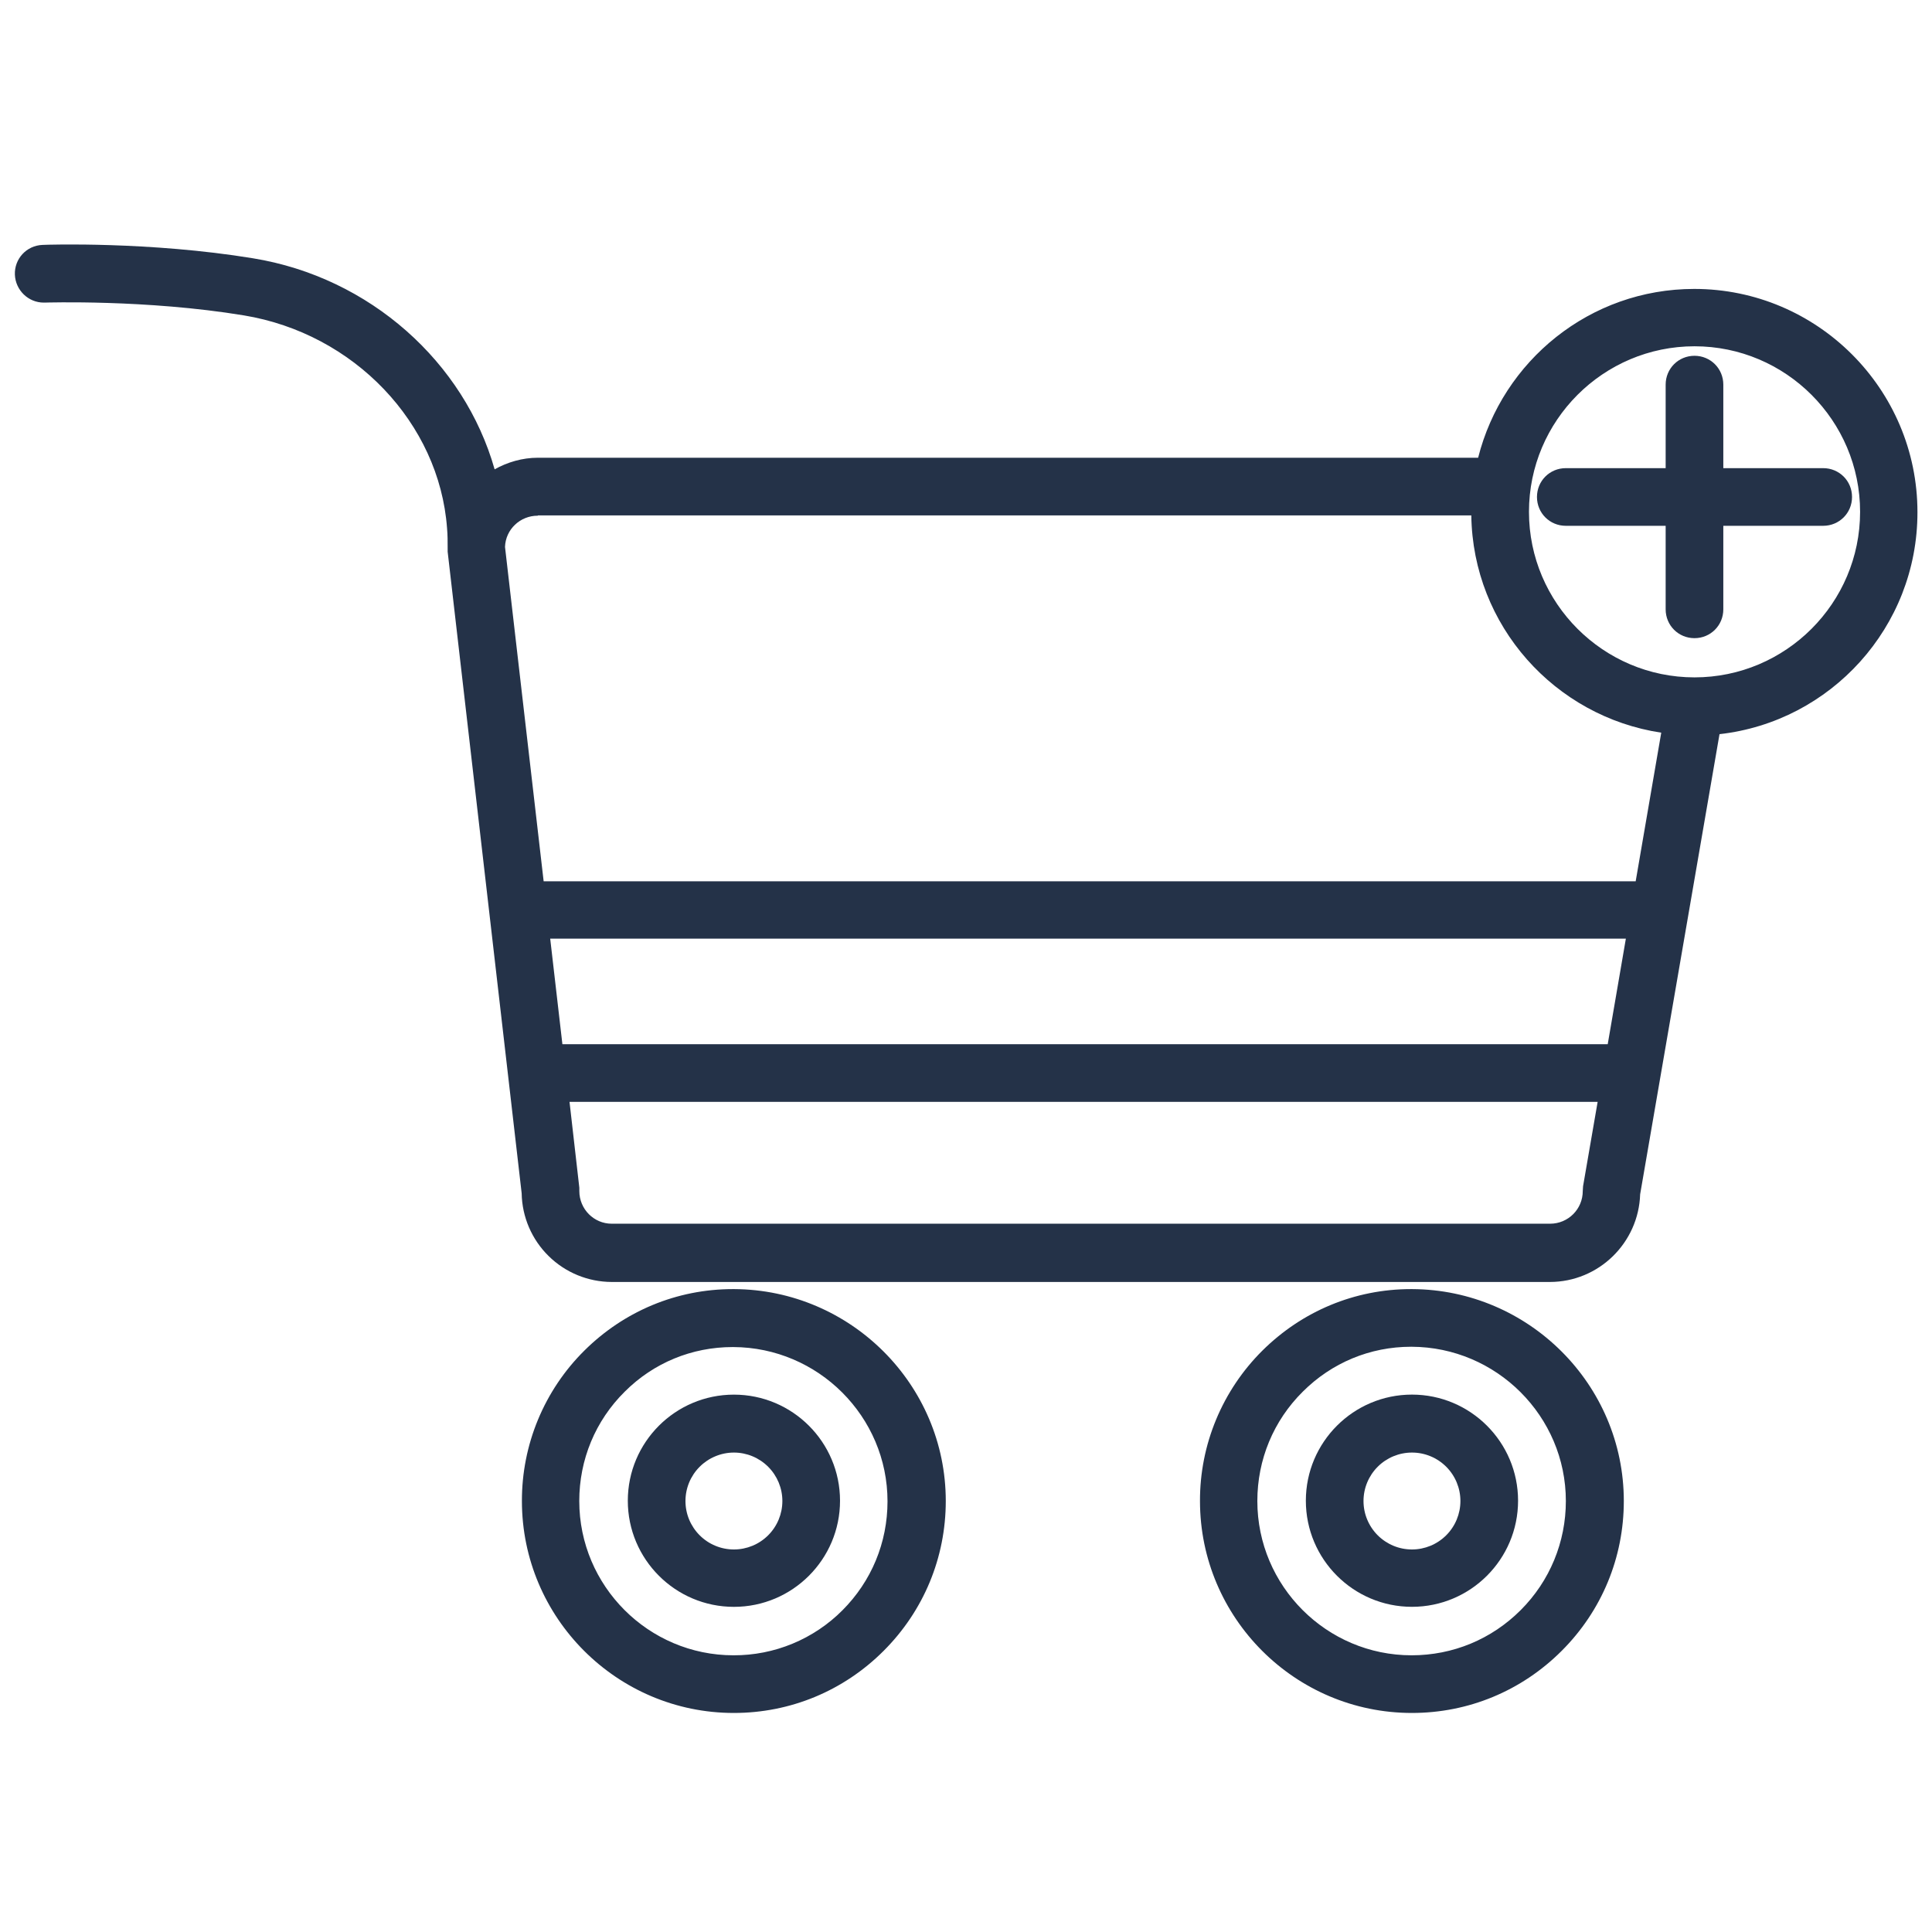 <svg xmlns="http://www.w3.org/2000/svg" fill="none" viewBox="0 0 64 64" height="64" width="64">
<path fill="#243248" d="M46.773 46.198C44.833 46.198 43.258 47.774 43.258 49.713C43.258 51.653 44.833 53.228 46.773 53.228C48.713 53.228 50.288 51.653 50.288 49.713C50.288 47.774 48.713 46.198 46.773 46.198ZM46.773 51.328C46.562 51.328 46.353 51.287 46.159 51.206C45.964 51.125 45.787 51.007 45.638 50.858C45.489 50.709 45.371 50.532 45.29 50.337C45.209 50.143 45.168 49.934 45.168 49.723C45.168 49.512 45.209 49.304 45.29 49.109C45.371 48.914 45.489 48.737 45.638 48.588C45.787 48.439 45.964 48.321 46.159 48.24C46.353 48.16 46.562 48.118 46.773 48.118C47.199 48.118 47.607 48.287 47.908 48.588C48.209 48.889 48.378 49.297 48.378 49.723C48.378 50.149 48.209 50.557 47.908 50.858C47.607 51.159 47.199 51.328 46.773 51.328Z"></path>
<path fill="#243248" d="M46.771 42.703H46.742C44.881 42.703 43.138 43.432 41.818 44.741C41.161 45.394 40.64 46.17 40.285 47.025C39.93 47.88 39.748 48.797 39.751 49.723C39.751 53.593 42.901 56.744 46.771 56.744C48.642 56.744 50.404 56.015 51.733 54.686C53.063 53.357 53.791 51.594 53.791 49.723C53.791 45.864 50.641 42.723 46.781 42.703H46.771ZM51.871 49.723C51.871 51.082 51.34 52.372 50.375 53.337C49.41 54.302 48.13 54.834 46.761 54.834C43.945 54.834 41.651 52.539 41.651 49.723C41.651 48.355 42.183 47.065 43.157 46.1C44.113 45.145 45.383 44.613 46.742 44.613H46.761C49.577 44.623 51.871 46.917 51.871 49.723ZM24.312 46.199C22.372 46.199 20.797 47.774 20.797 49.714C20.797 51.653 22.372 53.229 24.312 53.229C26.252 53.229 27.827 51.653 27.827 49.714C27.827 47.774 26.252 46.199 24.312 46.199ZM24.312 51.328C24.101 51.328 23.892 51.287 23.698 51.206C23.503 51.126 23.326 51.007 23.177 50.858C23.028 50.709 22.91 50.532 22.829 50.338C22.748 50.143 22.707 49.934 22.707 49.723C22.707 49.513 22.748 49.304 22.829 49.109C22.91 48.914 23.028 48.738 23.177 48.589C23.326 48.44 23.503 48.321 23.698 48.241C23.892 48.16 24.101 48.118 24.312 48.118C24.738 48.118 25.146 48.288 25.447 48.589C25.748 48.89 25.917 49.298 25.917 49.723C25.917 50.149 25.748 50.557 25.447 50.858C25.146 51.159 24.738 51.328 24.312 51.328Z"></path>
<path fill="#243248" d="M24.309 42.703H24.28C22.419 42.703 20.676 43.432 19.357 44.741C18.699 45.393 18.178 46.17 17.823 47.025C17.468 47.88 17.287 48.797 17.289 49.723C17.289 53.593 20.44 56.744 24.309 56.744C26.18 56.744 27.943 56.015 29.272 54.686C30.601 53.357 31.33 51.594 31.33 49.723C31.33 45.864 28.179 42.723 24.319 42.703H24.309ZM27.913 53.337C27.44 53.813 26.877 54.191 26.256 54.448C25.636 54.705 24.971 54.836 24.299 54.834C21.483 54.834 19.189 52.539 19.189 49.723C19.189 48.355 19.721 47.065 20.696 46.1C21.651 45.145 22.921 44.623 24.27 44.623H24.29C27.106 44.633 29.4 46.927 29.4 49.733C29.4 51.102 28.868 52.382 27.903 53.347L27.913 53.337ZM60.395 15.508H57.087V12.741C57.087 12.21 56.664 11.786 56.132 11.786C55.6 11.786 55.177 12.21 55.177 12.741V15.508H51.869C51.337 15.508 50.914 15.931 50.914 16.463C50.914 16.995 51.337 17.418 51.869 17.418H55.177V20.185C55.177 20.717 55.6 21.14 56.132 21.14C56.664 21.14 57.087 20.717 57.087 20.185V17.418H60.395C60.927 17.418 61.351 16.995 61.351 16.463C61.351 15.931 60.927 15.508 60.395 15.508Z"></path>
<path fill="#243248" d="M63.518 16.965C63.518 12.889 60.2 9.571 56.124 9.571C52.668 9.571 49.773 11.953 48.965 15.163H17.822C17.3 15.163 16.808 15.311 16.385 15.547C15.38 12.003 12.259 9.187 8.38 8.556C4.953 7.995 1.556 8.104 1.409 8.113C0.877 8.133 0.473 8.576 0.493 9.098C0.513 9.61 0.936 10.024 1.448 10.024H1.477C1.517 10.024 4.845 9.915 8.074 10.447C11.727 11.047 14.553 14.011 14.809 17.497C14.829 17.713 14.829 17.94 14.829 18.166V18.275L17.281 39.532C17.295 40.315 17.616 41.06 18.174 41.608C18.731 42.157 19.482 42.465 20.264 42.467H51.338C52.963 42.467 54.282 41.167 54.332 39.562L56.961 24.32C60.643 23.907 63.518 20.776 63.518 16.975V16.965ZM17.822 17.073H48.739C48.788 20.726 51.506 23.739 55.031 24.271L54.184 29.194H18.009L16.729 18.117C16.749 17.536 17.231 17.083 17.812 17.083L17.822 17.073ZM53.258 34.59H18.63L18.226 31.094H53.859L53.258 34.59ZM52.431 39.454C52.431 40.054 51.949 40.537 51.348 40.537H20.264C19.673 40.537 19.191 40.054 19.191 39.454V39.345L18.866 36.5H52.924L52.441 39.296C52.441 39.345 52.431 39.404 52.431 39.454ZM56.133 22.439C53.111 22.439 50.649 19.978 50.649 16.955C50.649 13.932 53.111 11.471 56.133 11.471C59.156 11.471 61.618 13.932 61.618 16.955C61.618 19.978 59.156 22.439 56.133 22.439Z"></path>
</svg>
